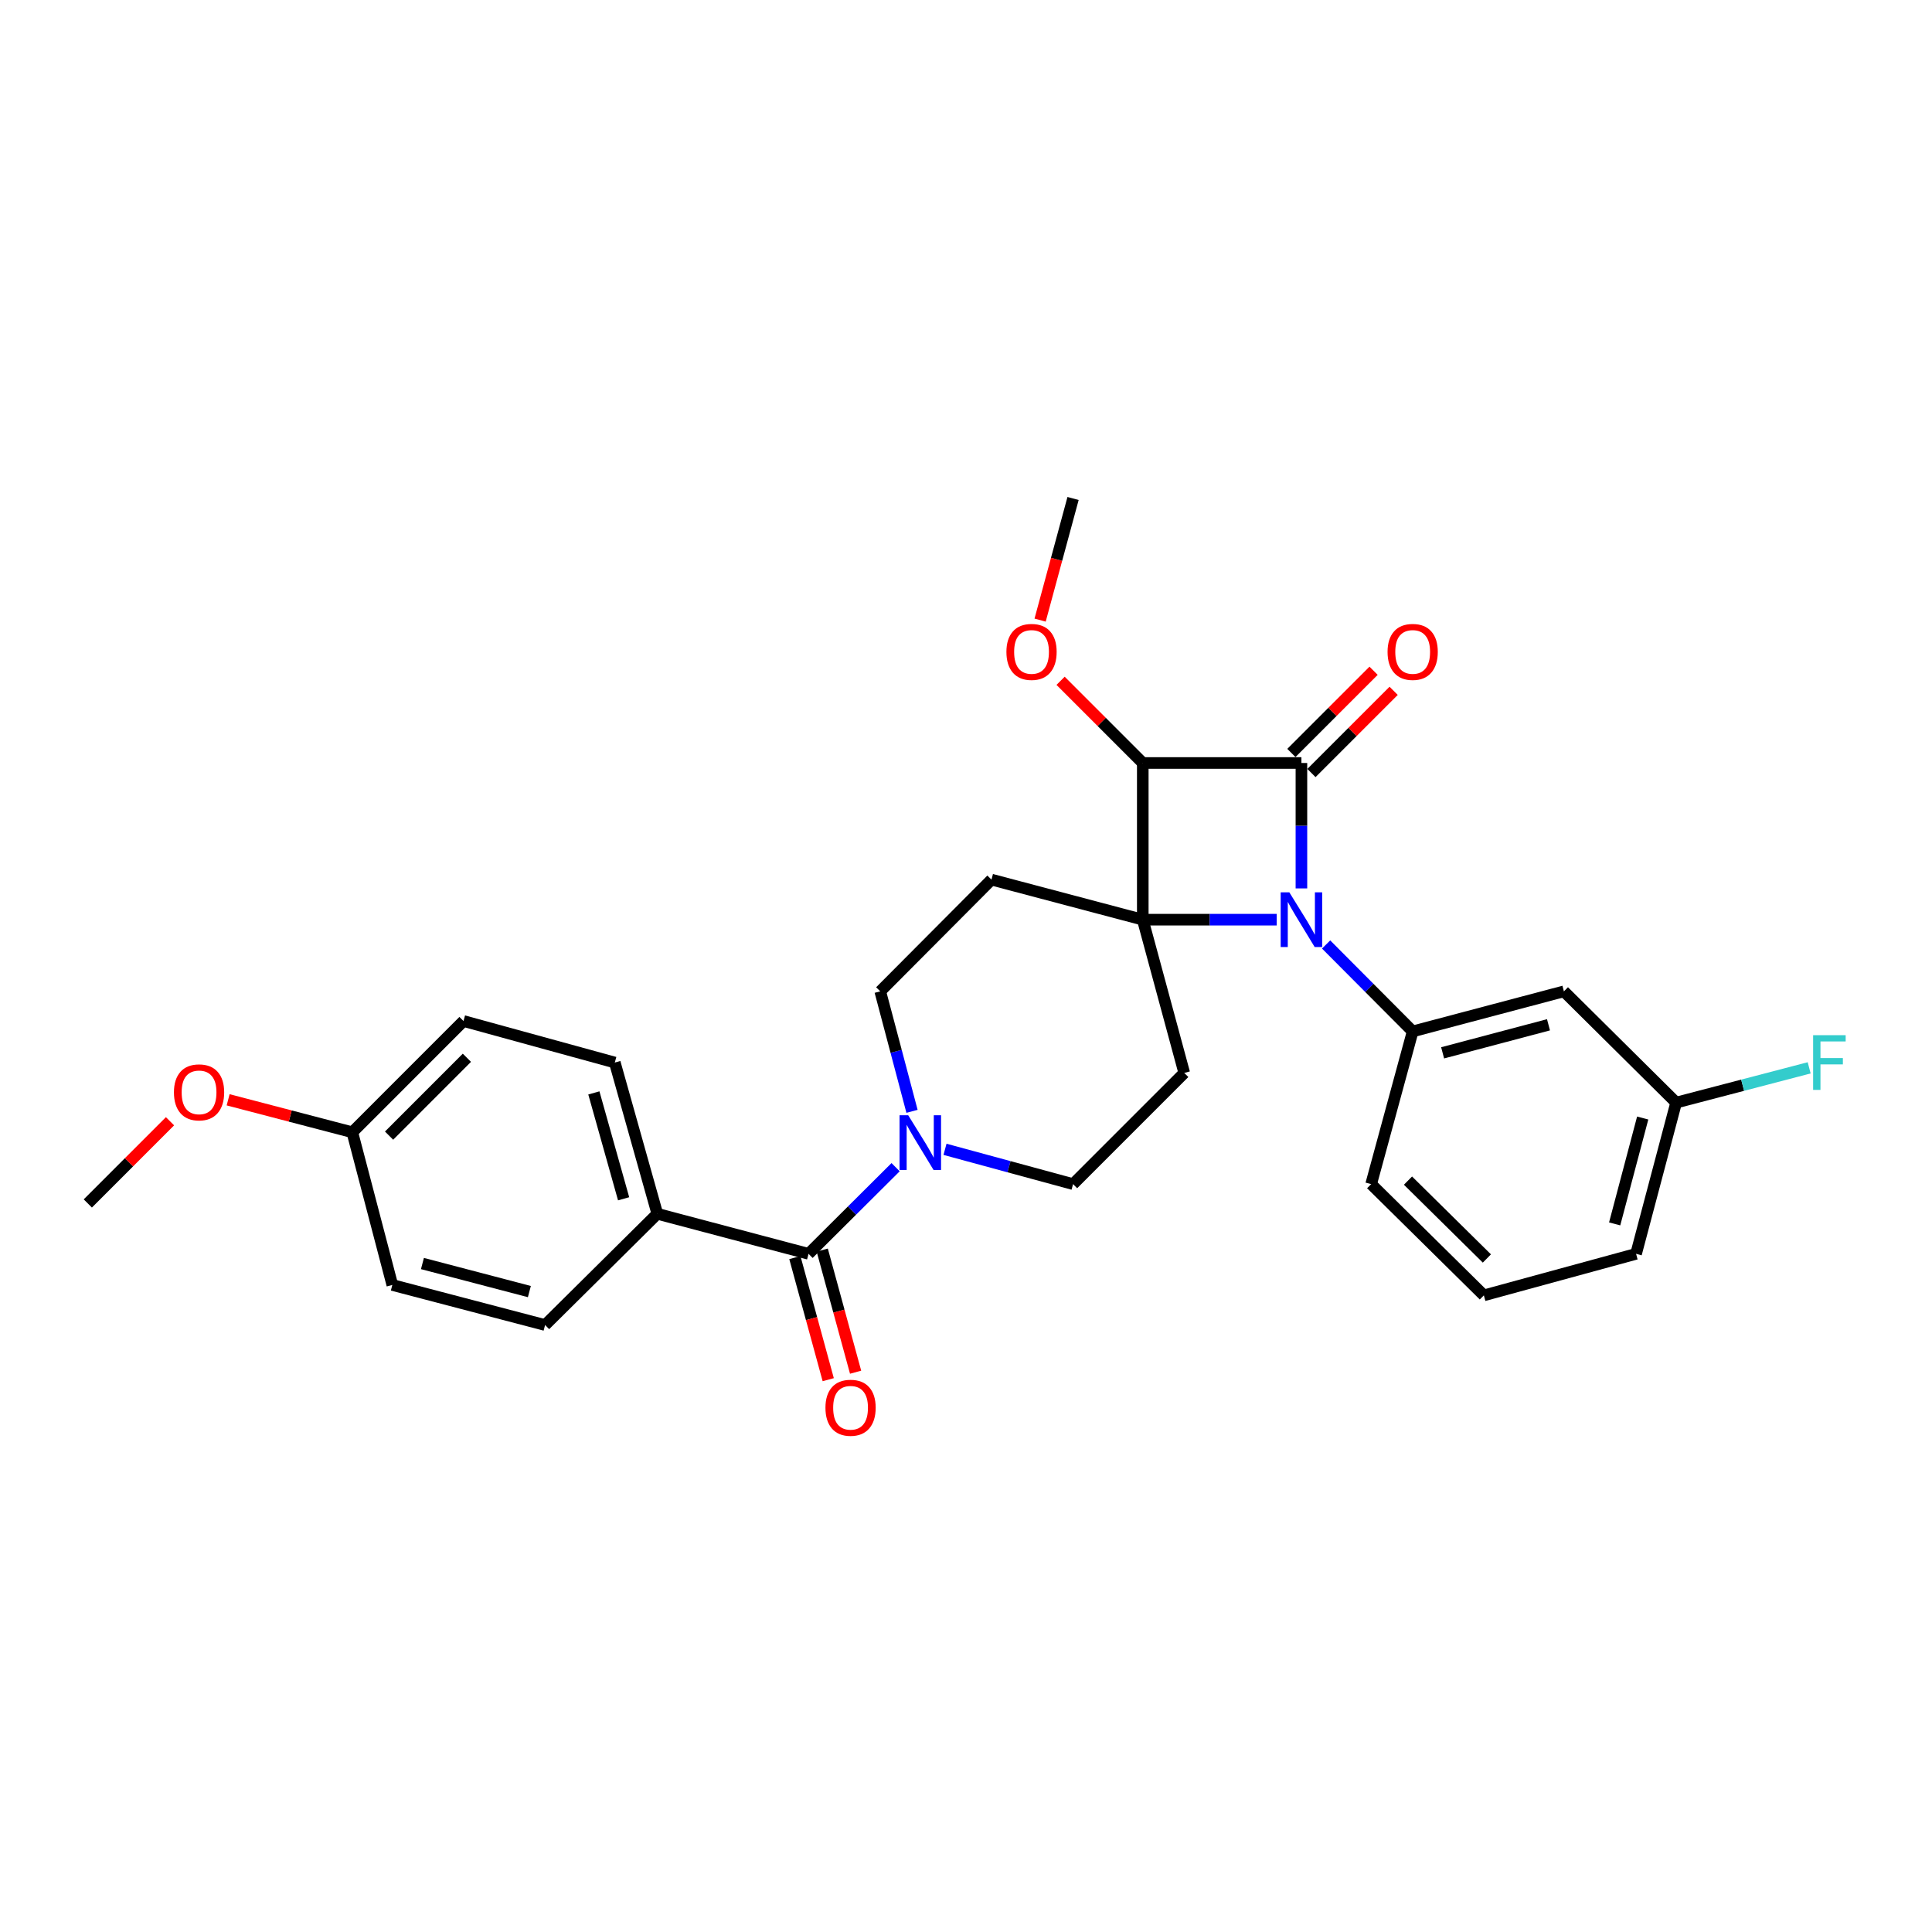 <?xml version='1.0' encoding='iso-8859-1'?>
<svg version='1.1' baseProfile='full'
              xmlns='http://www.w3.org/2000/svg'
                      xmlns:rdkit='http://www.rdkit.org/xml'
                      xmlns:xlink='http://www.w3.org/1999/xlink'
                  xml:space='preserve'
width='1000px' height='1000px' viewBox='0 0 1000 1000'>
<!-- END OF HEADER -->
<rect style='opacity:1.0;fill:#FFFFFF;stroke:none' width='1000' height='1000' x='0' y='0'> </rect>
<path class='bond-0' d='M 591.498,476.025 L 626.159,476.025' style='fill:none;fill-rule:evenodd;stroke:#000000;stroke-width:6px;stroke-linecap:butt;stroke-linejoin:miter;stroke-opacity:1' />
<path class='bond-0' d='M 626.159,476.025 L 660.82,476.025' style='fill:none;fill-rule:evenodd;stroke:#0000FF;stroke-width:6px;stroke-linecap:butt;stroke-linejoin:miter;stroke-opacity:1' />
<path class='bond-2' d='M 591.498,476.025 L 591.498,394.922' style='fill:none;fill-rule:evenodd;stroke:#000000;stroke-width:6px;stroke-linecap:butt;stroke-linejoin:miter;stroke-opacity:1' />
<path class='bond-6' d='M 591.498,476.025 L 612.967,555.348' style='fill:none;fill-rule:evenodd;stroke:#000000;stroke-width:6px;stroke-linecap:butt;stroke-linejoin:miter;stroke-opacity:1' />
<path class='bond-7' d='M 591.498,476.025 L 513.187,455.29' style='fill:none;fill-rule:evenodd;stroke:#000000;stroke-width:6px;stroke-linecap:butt;stroke-linejoin:miter;stroke-opacity:1' />
<path class='bond-3' d='M 686.393,488.859 L 708.795,511.357' style='fill:none;fill-rule:evenodd;stroke:#0000FF;stroke-width:6px;stroke-linecap:butt;stroke-linejoin:miter;stroke-opacity:1' />
<path class='bond-3' d='M 708.795,511.357 L 731.198,533.855' style='fill:none;fill-rule:evenodd;stroke:#000000;stroke-width:6px;stroke-linecap:butt;stroke-linejoin:miter;stroke-opacity:1' />
<path class='bond-29' d='M 673.613,459.837 L 673.613,427.38' style='fill:none;fill-rule:evenodd;stroke:#0000FF;stroke-width:6px;stroke-linecap:butt;stroke-linejoin:miter;stroke-opacity:1' />
<path class='bond-29' d='M 673.613,427.38 L 673.613,394.922' style='fill:none;fill-rule:evenodd;stroke:#000000;stroke-width:6px;stroke-linecap:butt;stroke-linejoin:miter;stroke-opacity:1' />
<path class='bond-1' d='M 673.613,394.922 L 591.498,394.922' style='fill:none;fill-rule:evenodd;stroke:#000000;stroke-width:6px;stroke-linecap:butt;stroke-linejoin:miter;stroke-opacity:1' />
<path class='bond-9' d='M 678.805,400.116 L 700.08,378.844' style='fill:none;fill-rule:evenodd;stroke:#000000;stroke-width:6px;stroke-linecap:butt;stroke-linejoin:miter;stroke-opacity:1' />
<path class='bond-9' d='M 700.08,378.844 L 721.355,357.572' style='fill:none;fill-rule:evenodd;stroke:#FF0000;stroke-width:6px;stroke-linecap:butt;stroke-linejoin:miter;stroke-opacity:1' />
<path class='bond-9' d='M 668.42,389.729 L 689.695,368.457' style='fill:none;fill-rule:evenodd;stroke:#000000;stroke-width:6px;stroke-linecap:butt;stroke-linejoin:miter;stroke-opacity:1' />
<path class='bond-9' d='M 689.695,368.457 L 710.969,347.186' style='fill:none;fill-rule:evenodd;stroke:#FF0000;stroke-width:6px;stroke-linecap:butt;stroke-linejoin:miter;stroke-opacity:1' />
<path class='bond-14' d='M 591.498,394.922 L 570.228,373.652' style='fill:none;fill-rule:evenodd;stroke:#000000;stroke-width:6px;stroke-linecap:butt;stroke-linejoin:miter;stroke-opacity:1' />
<path class='bond-14' d='M 570.228,373.652 L 548.957,352.381' style='fill:none;fill-rule:evenodd;stroke:#FF0000;stroke-width:6px;stroke-linecap:butt;stroke-linejoin:miter;stroke-opacity:1' />
<path class='bond-8' d='M 731.198,533.855 L 809.477,513.12' style='fill:none;fill-rule:evenodd;stroke:#000000;stroke-width:6px;stroke-linecap:butt;stroke-linejoin:miter;stroke-opacity:1' />
<path class='bond-8' d='M 746.7,544.943 L 801.496,530.429' style='fill:none;fill-rule:evenodd;stroke:#000000;stroke-width:6px;stroke-linecap:butt;stroke-linejoin:miter;stroke-opacity:1' />
<path class='bond-21' d='M 731.198,533.855 L 709.704,612.901' style='fill:none;fill-rule:evenodd;stroke:#000000;stroke-width:6px;stroke-linecap:butt;stroke-linejoin:miter;stroke-opacity:1' />
<path class='bond-4' d='M 418.506,648.984 L 441.035,626.557' style='fill:none;fill-rule:evenodd;stroke:#000000;stroke-width:6px;stroke-linecap:butt;stroke-linejoin:miter;stroke-opacity:1' />
<path class='bond-4' d='M 441.035,626.557 L 463.564,604.13' style='fill:none;fill-rule:evenodd;stroke:#0000FF;stroke-width:6px;stroke-linecap:butt;stroke-linejoin:miter;stroke-opacity:1' />
<path class='bond-10' d='M 418.506,648.984 L 340.227,628.258' style='fill:none;fill-rule:evenodd;stroke:#000000;stroke-width:6px;stroke-linecap:butt;stroke-linejoin:miter;stroke-opacity:1' />
<path class='bond-13' d='M 411.422,650.92 L 420.057,682.521' style='fill:none;fill-rule:evenodd;stroke:#000000;stroke-width:6px;stroke-linecap:butt;stroke-linejoin:miter;stroke-opacity:1' />
<path class='bond-13' d='M 420.057,682.521 L 428.692,714.122' style='fill:none;fill-rule:evenodd;stroke:#FF0000;stroke-width:6px;stroke-linecap:butt;stroke-linejoin:miter;stroke-opacity:1' />
<path class='bond-13' d='M 425.59,647.049 L 434.225,678.65' style='fill:none;fill-rule:evenodd;stroke:#000000;stroke-width:6px;stroke-linecap:butt;stroke-linejoin:miter;stroke-opacity:1' />
<path class='bond-13' d='M 434.225,678.65 L 442.86,710.251' style='fill:none;fill-rule:evenodd;stroke:#FF0000;stroke-width:6px;stroke-linecap:butt;stroke-linejoin:miter;stroke-opacity:1' />
<path class='bond-5' d='M 472.058,575.223 L 463.834,544.171' style='fill:none;fill-rule:evenodd;stroke:#0000FF;stroke-width:6px;stroke-linecap:butt;stroke-linejoin:miter;stroke-opacity:1' />
<path class='bond-5' d='M 463.834,544.171 L 455.61,513.12' style='fill:none;fill-rule:evenodd;stroke:#000000;stroke-width:6px;stroke-linecap:butt;stroke-linejoin:miter;stroke-opacity:1' />
<path class='bond-28' d='M 489.133,594.884 L 522.274,603.892' style='fill:none;fill-rule:evenodd;stroke:#0000FF;stroke-width:6px;stroke-linecap:butt;stroke-linejoin:miter;stroke-opacity:1' />
<path class='bond-28' d='M 522.274,603.892 L 555.415,612.901' style='fill:none;fill-rule:evenodd;stroke:#000000;stroke-width:6px;stroke-linecap:butt;stroke-linejoin:miter;stroke-opacity:1' />
<path class='bond-11' d='M 612.967,555.348 L 555.415,612.901' style='fill:none;fill-rule:evenodd;stroke:#000000;stroke-width:6px;stroke-linecap:butt;stroke-linejoin:miter;stroke-opacity:1' />
<path class='bond-12' d='M 513.187,455.29 L 455.61,513.12' style='fill:none;fill-rule:evenodd;stroke:#000000;stroke-width:6px;stroke-linecap:butt;stroke-linejoin:miter;stroke-opacity:1' />
<path class='bond-17' d='M 809.477,513.12 L 867.568,570.705' style='fill:none;fill-rule:evenodd;stroke:#000000;stroke-width:6px;stroke-linecap:butt;stroke-linejoin:miter;stroke-opacity:1' />
<path class='bond-15' d='M 340.227,628.258 L 318.219,549.971' style='fill:none;fill-rule:evenodd;stroke:#000000;stroke-width:6px;stroke-linecap:butt;stroke-linejoin:miter;stroke-opacity:1' />
<path class='bond-15' d='M 322.786,620.49 L 307.381,565.689' style='fill:none;fill-rule:evenodd;stroke:#000000;stroke-width:6px;stroke-linecap:butt;stroke-linejoin:miter;stroke-opacity:1' />
<path class='bond-16' d='M 340.227,628.258 L 282.136,685.835' style='fill:none;fill-rule:evenodd;stroke:#000000;stroke-width:6px;stroke-linecap:butt;stroke-linejoin:miter;stroke-opacity:1' />
<path class='bond-26' d='M 538.358,320.971 L 546.886,289.492' style='fill:none;fill-rule:evenodd;stroke:#FF0000;stroke-width:6px;stroke-linecap:butt;stroke-linejoin:miter;stroke-opacity:1' />
<path class='bond-26' d='M 546.886,289.492 L 555.415,258.014' style='fill:none;fill-rule:evenodd;stroke:#000000;stroke-width:6px;stroke-linecap:butt;stroke-linejoin:miter;stroke-opacity:1' />
<path class='bond-20' d='M 318.219,549.971 L 239.908,528.477' style='fill:none;fill-rule:evenodd;stroke:#000000;stroke-width:6px;stroke-linecap:butt;stroke-linejoin:miter;stroke-opacity:1' />
<path class='bond-19' d='M 282.136,685.835 L 203.065,665.101' style='fill:none;fill-rule:evenodd;stroke:#000000;stroke-width:6px;stroke-linecap:butt;stroke-linejoin:miter;stroke-opacity:1' />
<path class='bond-19' d='M 274.001,668.517 L 218.651,654.003' style='fill:none;fill-rule:evenodd;stroke:#000000;stroke-width:6px;stroke-linecap:butt;stroke-linejoin:miter;stroke-opacity:1' />
<path class='bond-22' d='M 867.568,570.705 L 901.995,561.707' style='fill:none;fill-rule:evenodd;stroke:#000000;stroke-width:6px;stroke-linecap:butt;stroke-linejoin:miter;stroke-opacity:1' />
<path class='bond-22' d='M 901.995,561.707 L 936.422,552.708' style='fill:none;fill-rule:evenodd;stroke:#33CCCC;stroke-width:6px;stroke-linecap:butt;stroke-linejoin:miter;stroke-opacity:1' />
<path class='bond-30' d='M 867.568,570.705 L 846.833,648.984' style='fill:none;fill-rule:evenodd;stroke:#000000;stroke-width:6px;stroke-linecap:butt;stroke-linejoin:miter;stroke-opacity:1' />
<path class='bond-30' d='M 850.259,578.686 L 835.745,633.482' style='fill:none;fill-rule:evenodd;stroke:#000000;stroke-width:6px;stroke-linecap:butt;stroke-linejoin:miter;stroke-opacity:1' />
<path class='bond-18' d='M 182.355,586.054 L 203.065,665.101' style='fill:none;fill-rule:evenodd;stroke:#000000;stroke-width:6px;stroke-linecap:butt;stroke-linejoin:miter;stroke-opacity:1' />
<path class='bond-23' d='M 182.355,586.054 L 150.218,577.654' style='fill:none;fill-rule:evenodd;stroke:#000000;stroke-width:6px;stroke-linecap:butt;stroke-linejoin:miter;stroke-opacity:1' />
<path class='bond-23' d='M 150.218,577.654 L 118.081,569.254' style='fill:none;fill-rule:evenodd;stroke:#FF0000;stroke-width:6px;stroke-linecap:butt;stroke-linejoin:miter;stroke-opacity:1' />
<path class='bond-31' d='M 182.355,586.054 L 239.908,528.477' style='fill:none;fill-rule:evenodd;stroke:#000000;stroke-width:6px;stroke-linecap:butt;stroke-linejoin:miter;stroke-opacity:1' />
<path class='bond-31' d='M 201.376,587.802 L 241.663,547.498' style='fill:none;fill-rule:evenodd;stroke:#000000;stroke-width:6px;stroke-linecap:butt;stroke-linejoin:miter;stroke-opacity:1' />
<path class='bond-24' d='M 709.704,612.901 L 768.04,670.478' style='fill:none;fill-rule:evenodd;stroke:#000000;stroke-width:6px;stroke-linecap:butt;stroke-linejoin:miter;stroke-opacity:1' />
<path class='bond-24' d='M 728.772,611.084 L 769.608,651.388' style='fill:none;fill-rule:evenodd;stroke:#000000;stroke-width:6px;stroke-linecap:butt;stroke-linejoin:miter;stroke-opacity:1' />
<path class='bond-27' d='M 87.996,580.358 L 66.725,601.631' style='fill:none;fill-rule:evenodd;stroke:#FF0000;stroke-width:6px;stroke-linecap:butt;stroke-linejoin:miter;stroke-opacity:1' />
<path class='bond-27' d='M 66.725,601.631 L 45.455,622.905' style='fill:none;fill-rule:evenodd;stroke:#000000;stroke-width:6px;stroke-linecap:butt;stroke-linejoin:miter;stroke-opacity:1' />
<path class='bond-25' d='M 768.04,670.478 L 846.833,648.984' style='fill:none;fill-rule:evenodd;stroke:#000000;stroke-width:6px;stroke-linecap:butt;stroke-linejoin:miter;stroke-opacity:1' />
<path  class='atom-1' d='M 667.353 461.865
L 676.633 476.865
Q 677.553 478.345, 679.033 481.025
Q 680.513 483.705, 680.593 483.865
L 680.593 461.865
L 684.353 461.865
L 684.353 490.185
L 680.473 490.185
L 670.513 473.785
Q 669.353 471.865, 668.113 469.665
Q 666.913 467.465, 666.553 466.785
L 666.553 490.185
L 662.873 490.185
L 662.873 461.865
L 667.353 461.865
' fill='#0000FF'/>
<path  class='atom-6' d='M 470.084 577.247
L 479.364 592.247
Q 480.284 593.727, 481.764 596.407
Q 483.244 599.087, 483.324 599.247
L 483.324 577.247
L 487.084 577.247
L 487.084 605.567
L 483.204 605.567
L 473.244 589.167
Q 472.084 587.247, 470.844 585.047
Q 469.644 582.847, 469.284 582.167
L 469.284 605.567
L 465.604 605.567
L 465.604 577.247
L 470.084 577.247
' fill='#0000FF'/>
<path  class='atom-10' d='M 718.198 337.425
Q 718.198 330.625, 721.558 326.825
Q 724.918 323.025, 731.198 323.025
Q 737.478 323.025, 740.838 326.825
Q 744.198 330.625, 744.198 337.425
Q 744.198 344.305, 740.798 348.225
Q 737.398 352.105, 731.198 352.105
Q 724.958 352.105, 721.558 348.225
Q 718.198 344.345, 718.198 337.425
M 731.198 348.905
Q 735.518 348.905, 737.838 346.025
Q 740.198 343.105, 740.198 337.425
Q 740.198 331.865, 737.838 329.065
Q 735.518 326.225, 731.198 326.225
Q 726.878 326.225, 724.518 329.025
Q 722.198 331.825, 722.198 337.425
Q 722.198 343.145, 724.518 346.025
Q 726.878 348.905, 731.198 348.905
' fill='#FF0000'/>
<path  class='atom-14' d='M 427.252 728.649
Q 427.252 721.849, 430.612 718.049
Q 433.972 714.249, 440.252 714.249
Q 446.532 714.249, 449.892 718.049
Q 453.252 721.849, 453.252 728.649
Q 453.252 735.529, 449.852 739.449
Q 446.452 743.329, 440.252 743.329
Q 434.012 743.329, 430.612 739.449
Q 427.252 735.569, 427.252 728.649
M 440.252 740.129
Q 444.572 740.129, 446.892 737.249
Q 449.252 734.329, 449.252 728.649
Q 449.252 723.089, 446.892 720.289
Q 444.572 717.449, 440.252 717.449
Q 435.932 717.449, 433.572 720.249
Q 431.252 723.049, 431.252 728.649
Q 431.252 734.369, 433.572 737.249
Q 435.932 740.129, 440.252 740.129
' fill='#FF0000'/>
<path  class='atom-15' d='M 520.921 337.425
Q 520.921 330.625, 524.281 326.825
Q 527.641 323.025, 533.921 323.025
Q 540.201 323.025, 543.561 326.825
Q 546.921 330.625, 546.921 337.425
Q 546.921 344.305, 543.521 348.225
Q 540.121 352.105, 533.921 352.105
Q 527.681 352.105, 524.281 348.225
Q 520.921 344.345, 520.921 337.425
M 533.921 348.905
Q 538.241 348.905, 540.561 346.025
Q 542.921 343.105, 542.921 337.425
Q 542.921 331.865, 540.561 329.065
Q 538.241 326.225, 533.921 326.225
Q 529.601 326.225, 527.241 329.025
Q 524.921 331.825, 524.921 337.425
Q 524.921 343.145, 527.241 346.025
Q 529.601 348.905, 533.921 348.905
' fill='#FF0000'/>
<path  class='atom-23' d='M 938.471 535.811
L 955.311 535.811
L 955.311 539.051
L 942.271 539.051
L 942.271 547.651
L 953.871 547.651
L 953.871 550.931
L 942.271 550.931
L 942.271 564.131
L 938.471 564.131
L 938.471 535.811
' fill='#33CCCC'/>
<path  class='atom-24' d='M 90.032 565.4
Q 90.032 558.6, 93.392 554.8
Q 96.752 551, 103.032 551
Q 109.312 551, 112.672 554.8
Q 116.032 558.6, 116.032 565.4
Q 116.032 572.28, 112.632 576.2
Q 109.232 580.08, 103.032 580.08
Q 96.792 580.08, 93.392 576.2
Q 90.032 572.32, 90.032 565.4
M 103.032 576.88
Q 107.352 576.88, 109.672 574
Q 112.032 571.08, 112.032 565.4
Q 112.032 559.84, 109.672 557.04
Q 107.352 554.2, 103.032 554.2
Q 98.712 554.2, 96.352 557
Q 94.032 559.8, 94.032 565.4
Q 94.032 571.12, 96.352 574
Q 98.712 576.88, 103.032 576.88
' fill='#FF0000'/>
</svg>
